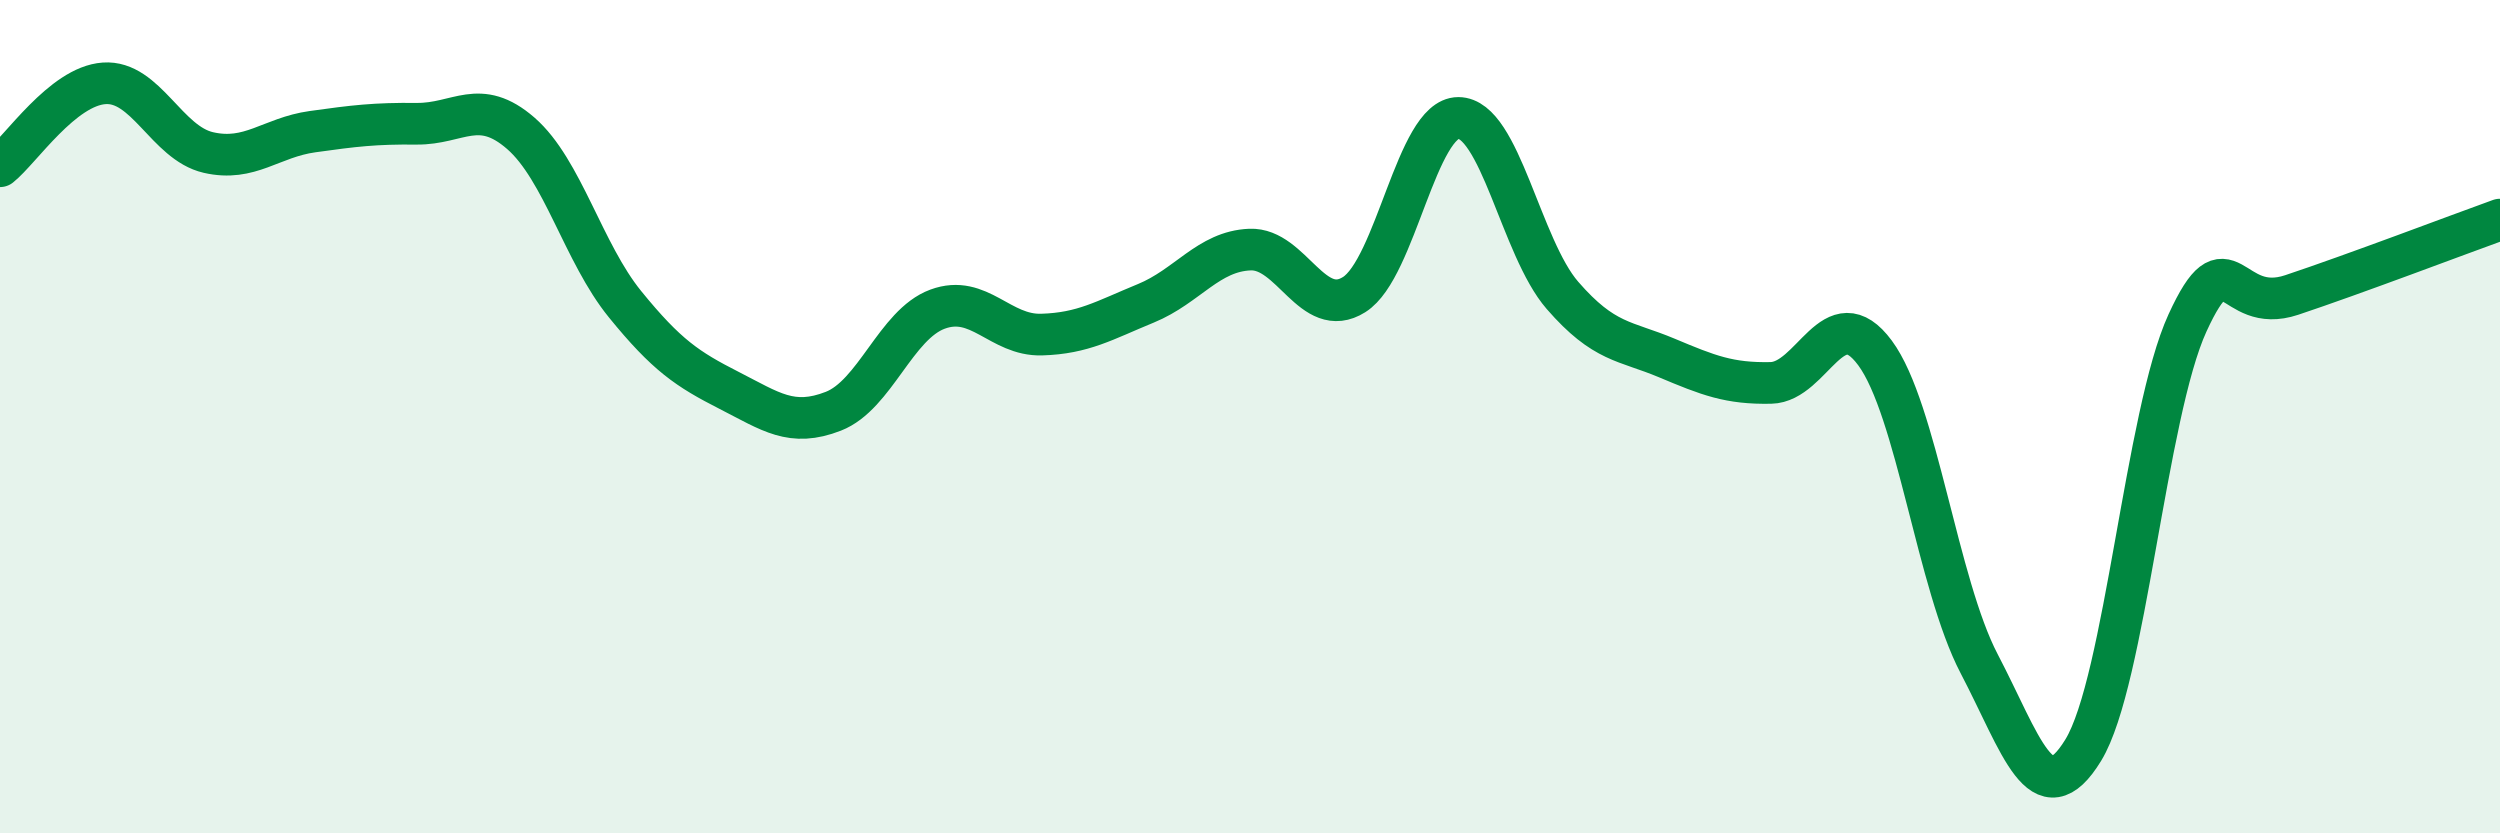 
    <svg width="60" height="20" viewBox="0 0 60 20" xmlns="http://www.w3.org/2000/svg">
      <path
        d="M 0,3.99 C 0.5,3.59 1.5,2.07 2.5,2 C 3.5,1.93 4,3.43 5,3.66 C 6,3.89 6.5,3.3 7.5,3.16 C 8.5,3.02 9,2.96 10,2.97 C 11,2.98 11.5,2.33 12.5,3.2 C 13.5,4.07 14,6.07 15,7.3 C 16,8.53 16.5,8.86 17.5,9.37 C 18.5,9.88 19,10.26 20,9.87 C 21,9.48 21.5,7.79 22.5,7.42 C 23.5,7.05 24,8.06 25,8.03 C 26,8 26.5,7.69 27.5,7.28 C 28.5,6.87 29,6.03 30,5.99 C 31,5.95 31.5,7.7 32.5,7.07 C 33.5,6.44 34,2.83 35,2.83 C 36,2.83 36.5,5.94 37.5,7.09 C 38.5,8.24 39,8.17 40,8.59 C 41,9.01 41.5,9.21 42.5,9.19 C 43.5,9.17 44,7.12 45,8.47 C 46,9.82 46.5,14.02 47.5,15.93 C 48.5,17.84 49,19.64 50,18 C 51,16.36 51.5,9.93 52.5,7.75 C 53.5,5.57 53.5,7.58 55,7.08 C 56.5,6.58 59,5.63 60,5.27L60 20L0 20Z"
        fill="#008740"
        opacity="0.1"
        stroke-linecap="round"
        stroke-linejoin="round"
      />
      <path
        d="M 0,3.99 C 0.5,3.59 1.5,2.07 2.5,2 C 3.5,1.93 4,3.43 5,3.66 C 6,3.89 6.5,3.3 7.5,3.16 C 8.5,3.02 9,2.96 10,2.97 C 11,2.98 11.5,2.33 12.5,3.2 C 13.5,4.07 14,6.07 15,7.3 C 16,8.53 16.5,8.86 17.5,9.37 C 18.5,9.88 19,10.26 20,9.87 C 21,9.48 21.5,7.79 22.5,7.42 C 23.5,7.05 24,8.06 25,8.03 C 26,8 26.5,7.69 27.5,7.28 C 28.5,6.87 29,6.03 30,5.99 C 31,5.95 31.5,7.7 32.5,7.07 C 33.5,6.44 34,2.83 35,2.83 C 36,2.83 36.5,5.94 37.5,7.09 C 38.5,8.24 39,8.17 40,8.59 C 41,9.01 41.5,9.21 42.5,9.19 C 43.5,9.17 44,7.12 45,8.47 C 46,9.82 46.5,14.02 47.5,15.93 C 48.5,17.84 49,19.64 50,18 C 51,16.36 51.5,9.93 52.5,7.75 C 53.5,5.57 53.5,7.58 55,7.08 C 56.5,6.58 59,5.63 60,5.27"
        stroke="#008740"
        stroke-width="1"
        fill="none"
        stroke-linecap="round"
        stroke-linejoin="round"
      />
    </svg>
  